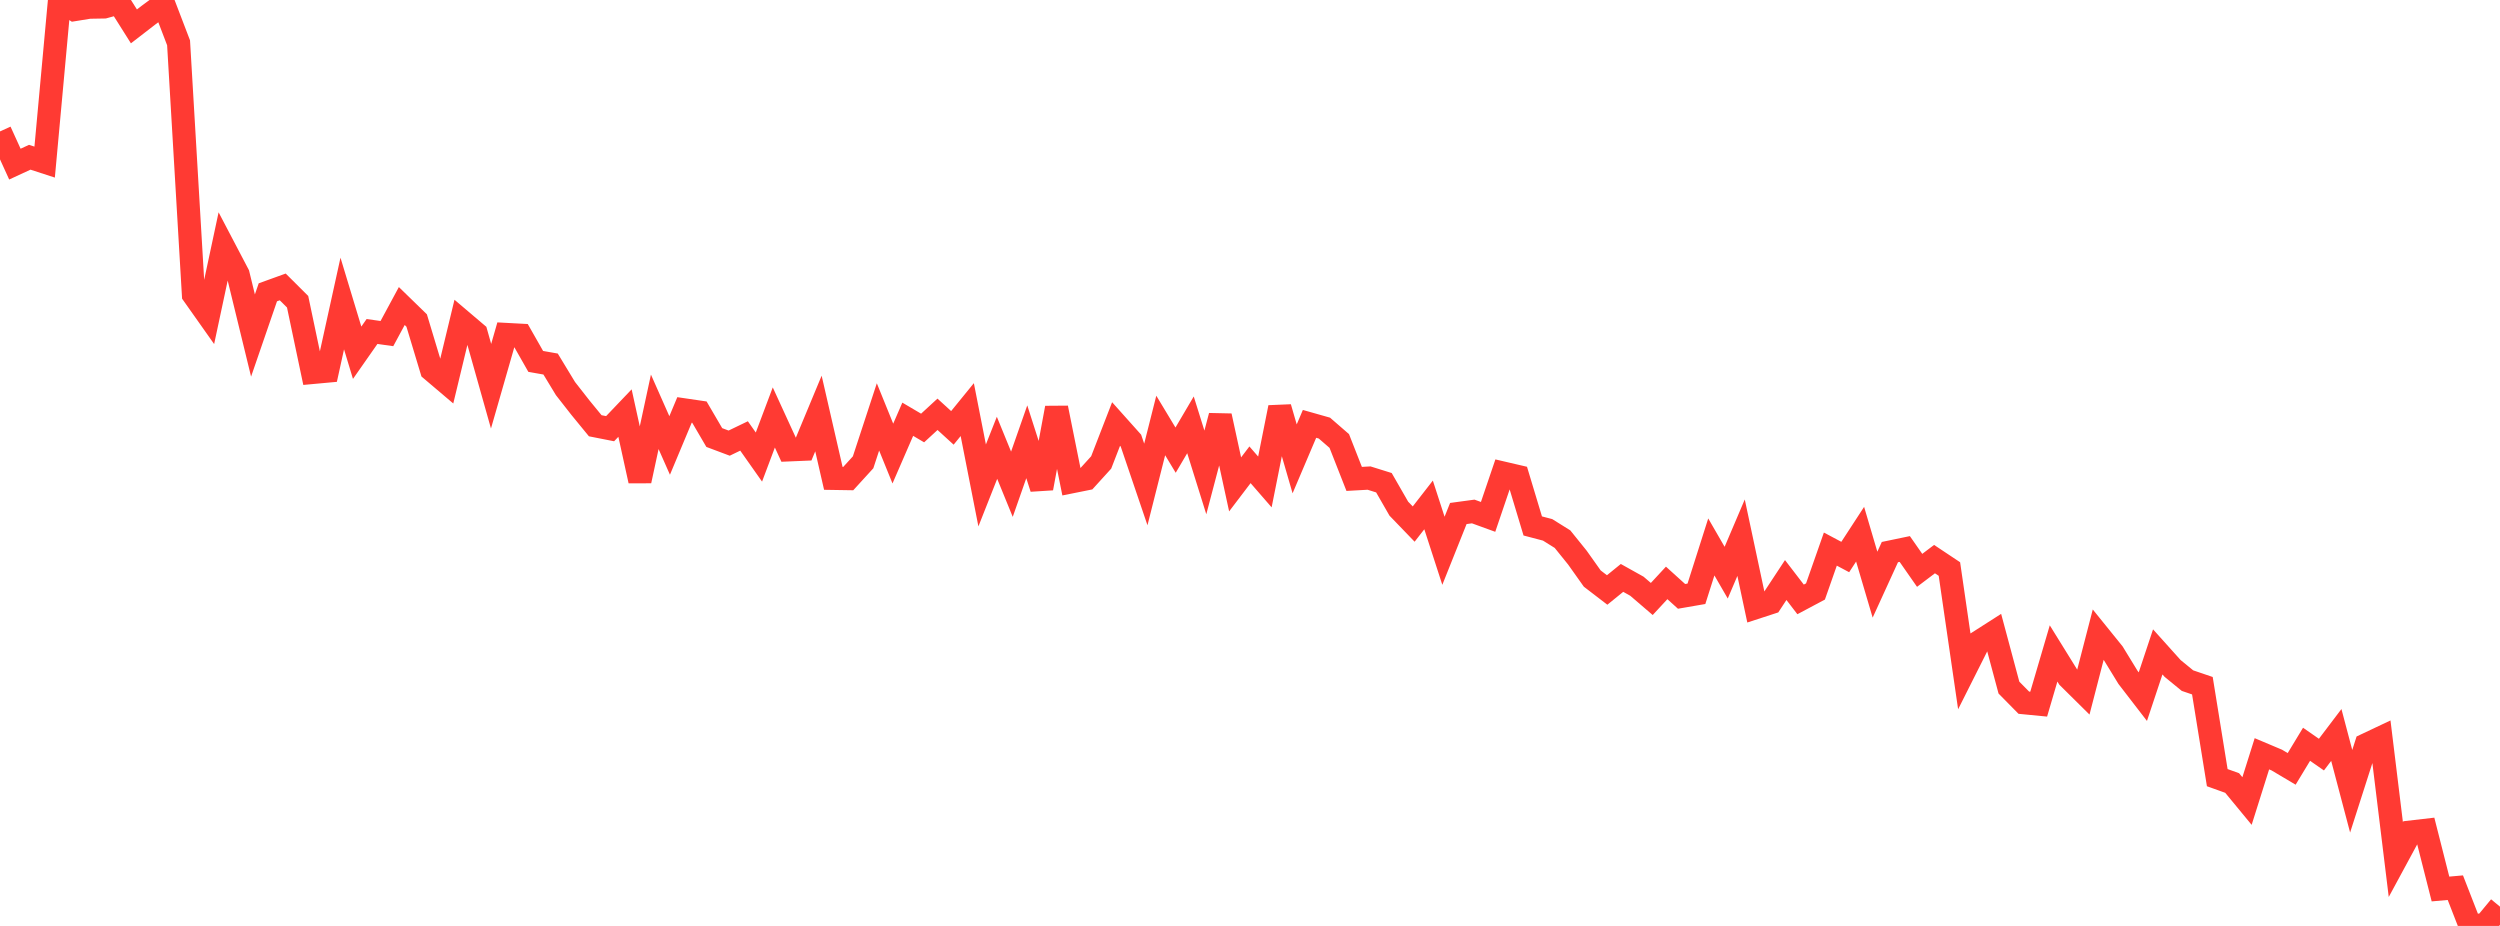 <?xml version="1.0" standalone="no"?>
<!DOCTYPE svg PUBLIC "-//W3C//DTD SVG 1.1//EN" "http://www.w3.org/Graphics/SVG/1.1/DTD/svg11.dtd">

<svg width="135" height="50" viewBox="0 0 135 50" preserveAspectRatio="none" 
  xmlns="http://www.w3.org/2000/svg"
  xmlns:xlink="http://www.w3.org/1999/xlink">


<polyline points="0.0, 7.097 0.804, 8.863 1.607, 8.491 2.411, 8.753 3.214, 0.0 4.018, 0.518 4.821, 0.388 5.625, 0.374 6.429, 0.151 7.232, 1.425 8.036, 0.804 8.839, 0.211 9.643, 2.312 10.446, 15.914 11.25, 17.052 12.054, 13.287 12.857, 14.818 13.661, 18.118 14.464, 15.785 15.268, 15.494 16.071, 16.293 16.875, 20.113 17.679, 20.039 18.482, 16.39 19.286, 19.048 20.089, 17.9 20.893, 18.014 21.696, 16.526 22.5, 17.308 23.304, 19.974 24.107, 20.655 24.911, 17.32 25.714, 18.002 26.518, 20.856 27.321, 18.06 28.125, 18.103 28.929, 19.516 29.732, 19.658 30.536, 20.983 31.339, 22.009 32.143, 22.991 32.946, 23.149 33.75, 22.306 34.554, 25.966 35.357, 22.238 36.161, 24.055 36.964, 22.136 37.768, 22.254 38.571, 23.627 39.375, 23.929 40.179, 23.541 40.982, 24.681 41.786, 22.543 42.589, 24.293 43.393, 24.259 44.196, 22.329 45.0, 25.832 45.804, 25.845 46.607, 24.965 47.411, 22.513 48.214, 24.492 49.018, 22.639 49.821, 23.112 50.625, 22.372 51.429, 23.105 52.232, 22.119 53.036, 26.213 53.839, 24.181 54.643, 26.149 55.446, 23.856 56.25, 26.365 57.054, 22.027 57.857, 26.018 58.661, 25.856 59.464, 24.972 60.268, 22.897 61.071, 23.795 61.875, 26.161 62.679, 22.976 63.482, 24.308 64.286, 22.941 65.089, 25.511 65.893, 22.459 66.696, 26.157 67.5, 25.099 68.304, 26.025 69.107, 22.002 69.911, 24.778 70.714, 22.889 71.518, 23.117 72.321, 23.814 73.125, 25.861 73.929, 25.816 74.732, 26.067 75.536, 27.467 76.339, 28.3 77.143, 27.266 77.946, 29.742 78.75, 27.729 79.554, 27.62 80.357, 27.912 81.161, 25.545 81.964, 25.732 82.768, 28.401 83.571, 28.612 84.375, 29.114 85.179, 30.111 85.982, 31.242 86.786, 31.859 87.589, 31.207 88.393, 31.656 89.196, 32.345 90.0, 31.477 90.804, 32.204 91.607, 32.065 92.411, 29.534 93.214, 30.924 94.018, 29.035 94.821, 32.806 95.625, 32.544 96.429, 31.322 97.232, 32.368 98.036, 31.94 98.839, 29.651 99.643, 30.079 100.446, 28.847 101.25, 31.572 102.054, 29.813 102.857, 29.646 103.661, 30.799 104.464, 30.192 105.268, 30.727 106.071, 36.248 106.875, 34.649 107.679, 34.135 108.482, 37.13 109.286, 37.946 110.089, 38.024 110.893, 35.286 111.696, 36.582 112.5, 37.378 113.304, 34.27 114.107, 35.264 114.911, 36.577 115.714, 37.619 116.518, 35.202 117.321, 36.096 118.125, 36.754 118.929, 37.028 119.732, 41.993 120.536, 42.282 121.339, 43.256 122.143, 40.704 122.946, 41.043 123.75, 41.52 124.554, 40.191 125.357, 40.749 126.161, 39.688 126.964, 42.728 127.768, 40.219 128.571, 39.839 129.375, 46.416 130.179, 44.93 130.982, 44.837 131.786, 48.006 132.589, 47.935 133.393, 50.0 134.196, 49.932 135.0, 48.961" fill="none" stroke="#ff3a33" stroke-width="1.25"/>

</svg>